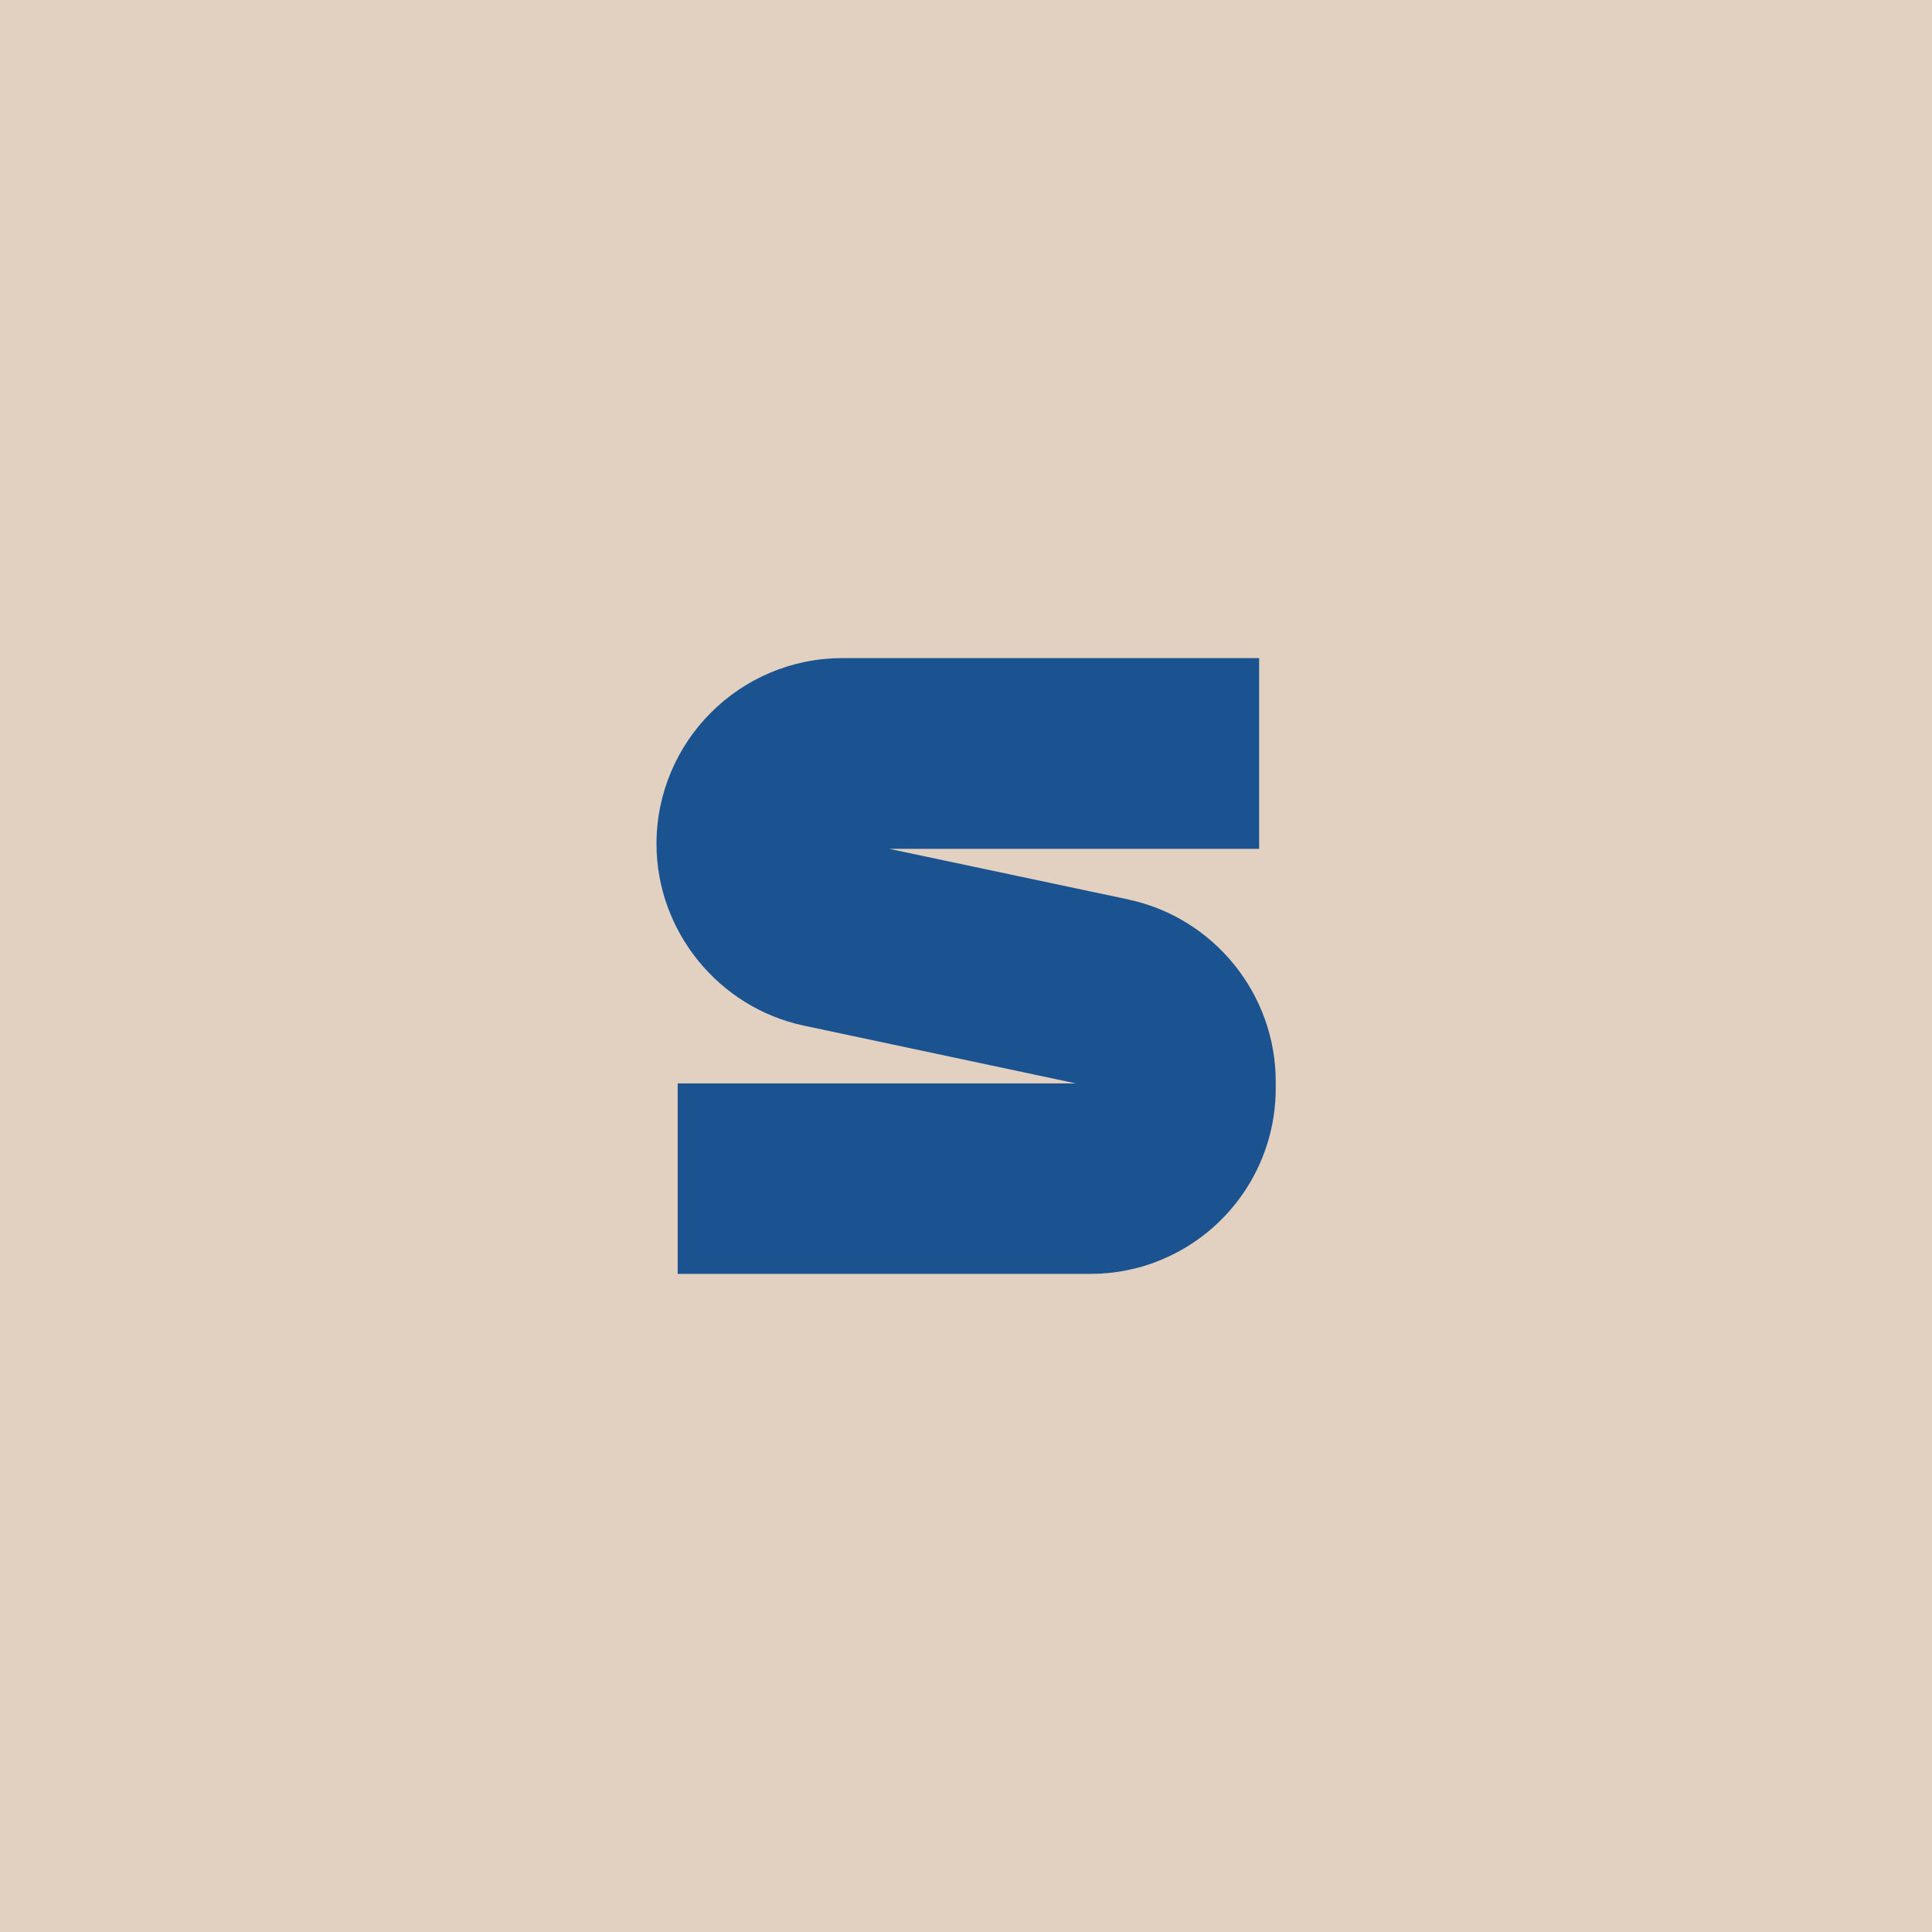 <?xml version="1.0" encoding="UTF-8"?>
<svg id="Layer_2" xmlns="http://www.w3.org/2000/svg" viewBox="0 0 260.77 260.77">
  <defs>
    <style>
      .cls-1 {
        fill: #e2d1c1;
      }

      .cls-2 {
        fill: #1a5390;
      }
    </style>
  </defs>
  <g id="Longas">
    <g>
      <rect class="cls-1" width="260.77" height="260.77"/>
      <path class="cls-2" d="M152.33,121.41l-32.31-6.84h49.93v-25.74h-56.26c-13.84,0-25.08,11.25-25.08,25.08,0,11.78,8.39,22.08,19.88,24.52l36.72,7.8h-53.74v25.71h55.67c3.45,0,6.75-.68,9.73-1.96,9.02-3.78,15.32-12.73,15.32-23.09v-.92c0-11.78-8.33-22.08-19.85-24.55Z"/>
    </g>
  </g>
</svg>